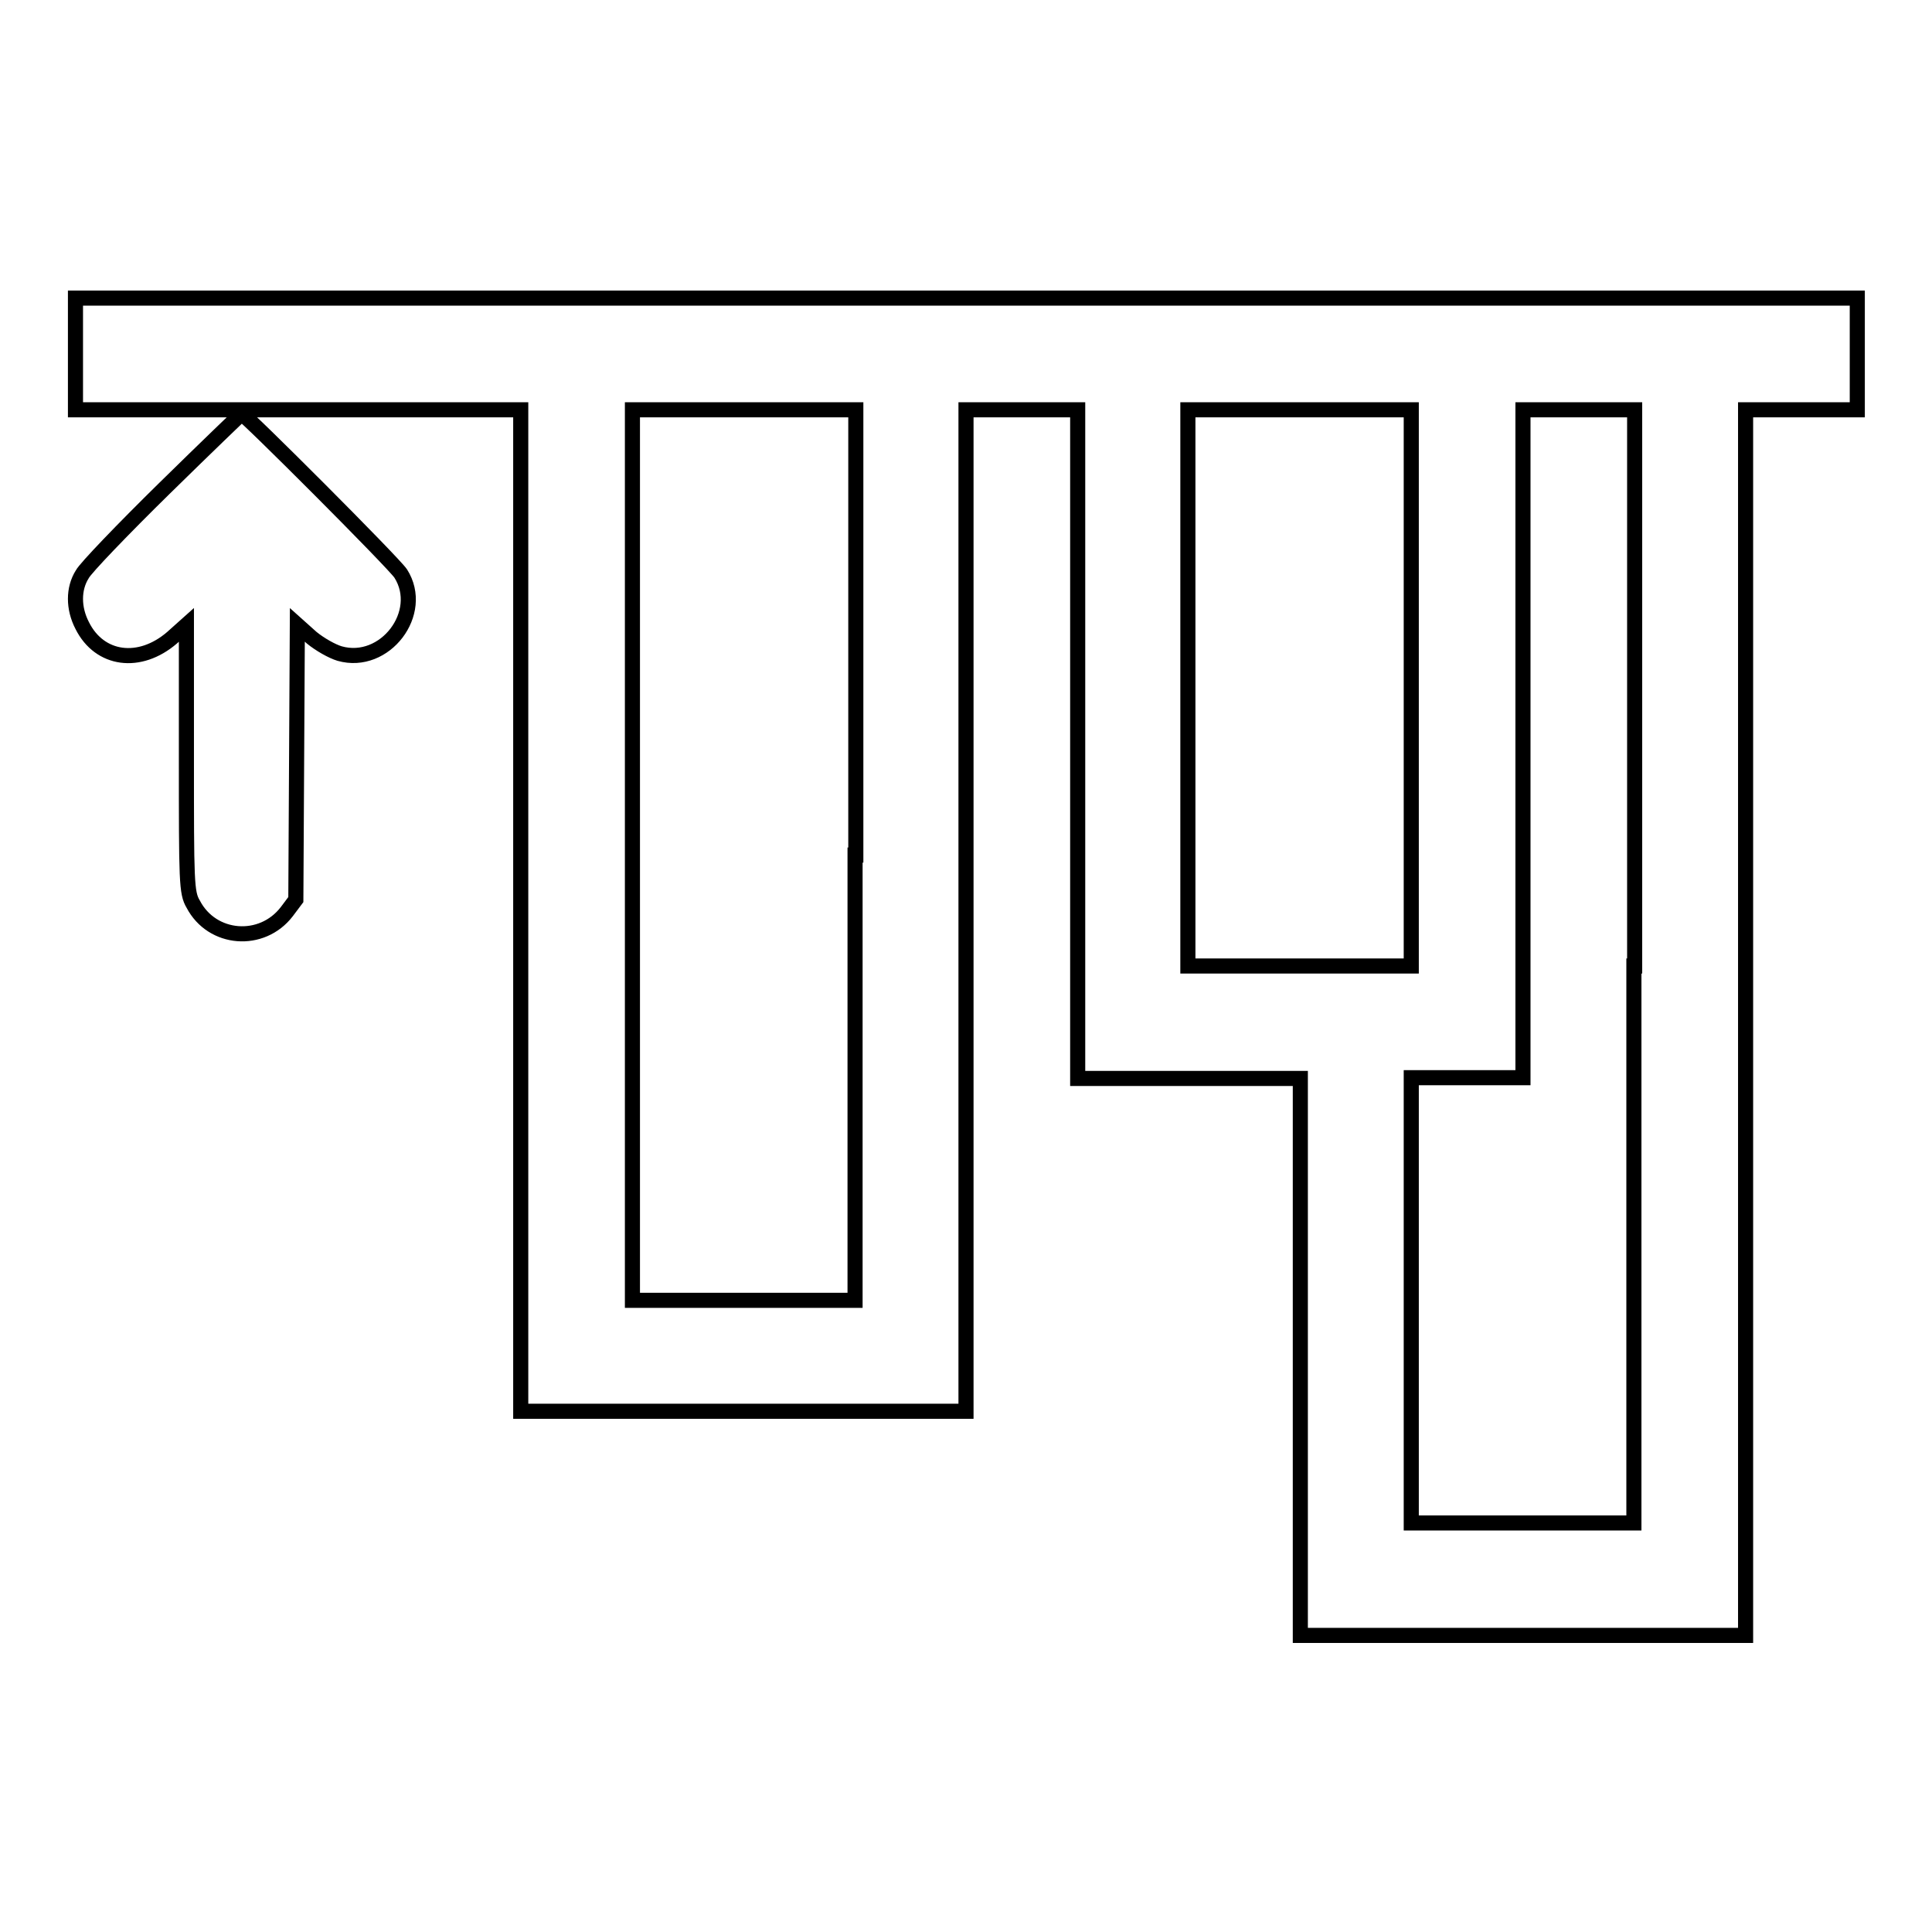 <?xml version="1.0" encoding="utf-8"?>
<!-- Svg Vector Icons : http://www.onlinewebfonts.com/icon -->
<!DOCTYPE svg PUBLIC "-//W3C//DTD SVG 1.1//EN" "http://www.w3.org/Graphics/SVG/1.1/DTD/svg11.dtd">
<svg version="1.1" xmlns="http://www.w3.org/2000/svg" xmlns:xlink="http://www.w3.org/1999/xlink" x="0px" y="0px" viewBox="0 0 256 256" enable-background="new 0 0 256 256" xml:space="preserve">
<g><g><g><path stroke-width="2" fill-opacity="0" stroke="#000000"  d="M10,46.9v7.4h29.5H69v66.4V187h29.5H128v-66.4V54.3h7.4h7.4v44.3v44.3h14.7h14.8v36.9v36.9h29.5h29.5v-81.1V54.3h7.4h7.4v-7.4v-7.4H128H10V46.9z M113.3,113.3v59H98.5H83.8v-59v-59h14.8h14.8V113.3z M187,91.1V128h-14.8h-14.8V91.1V54.3h14.8H187V91.1z M216.5,128v73.8h-14.8H187v-29.5v-29.5h7.4h7.4V98.5V54.3h7.4h7.4V128z"/><path stroke-width="2" fill-opacity="0" stroke="#000000"  d="M21.8,64.7c-5.5,5.4-10.5,10.6-10.9,11.4c-1.2,1.9-1.2,4.5,0,6.8c2.3,4.6,7.6,5.3,11.9,1.6l1.9-1.7v17.7c0,16.3,0,17.8,0.9,19.3c2.5,4.8,9.1,5.3,12.4,1l1.2-1.6l0.1-18.2l0.1-18.2l1.9,1.7c1.1,0.9,2.7,1.8,3.7,2.1c6,1.7,11.4-5.4,8.1-10.6c-0.9-1.4-20.7-21.2-21.1-21.2C32,54.8,27.4,59.2,21.8,64.7z"/></g></g></g>
</svg>